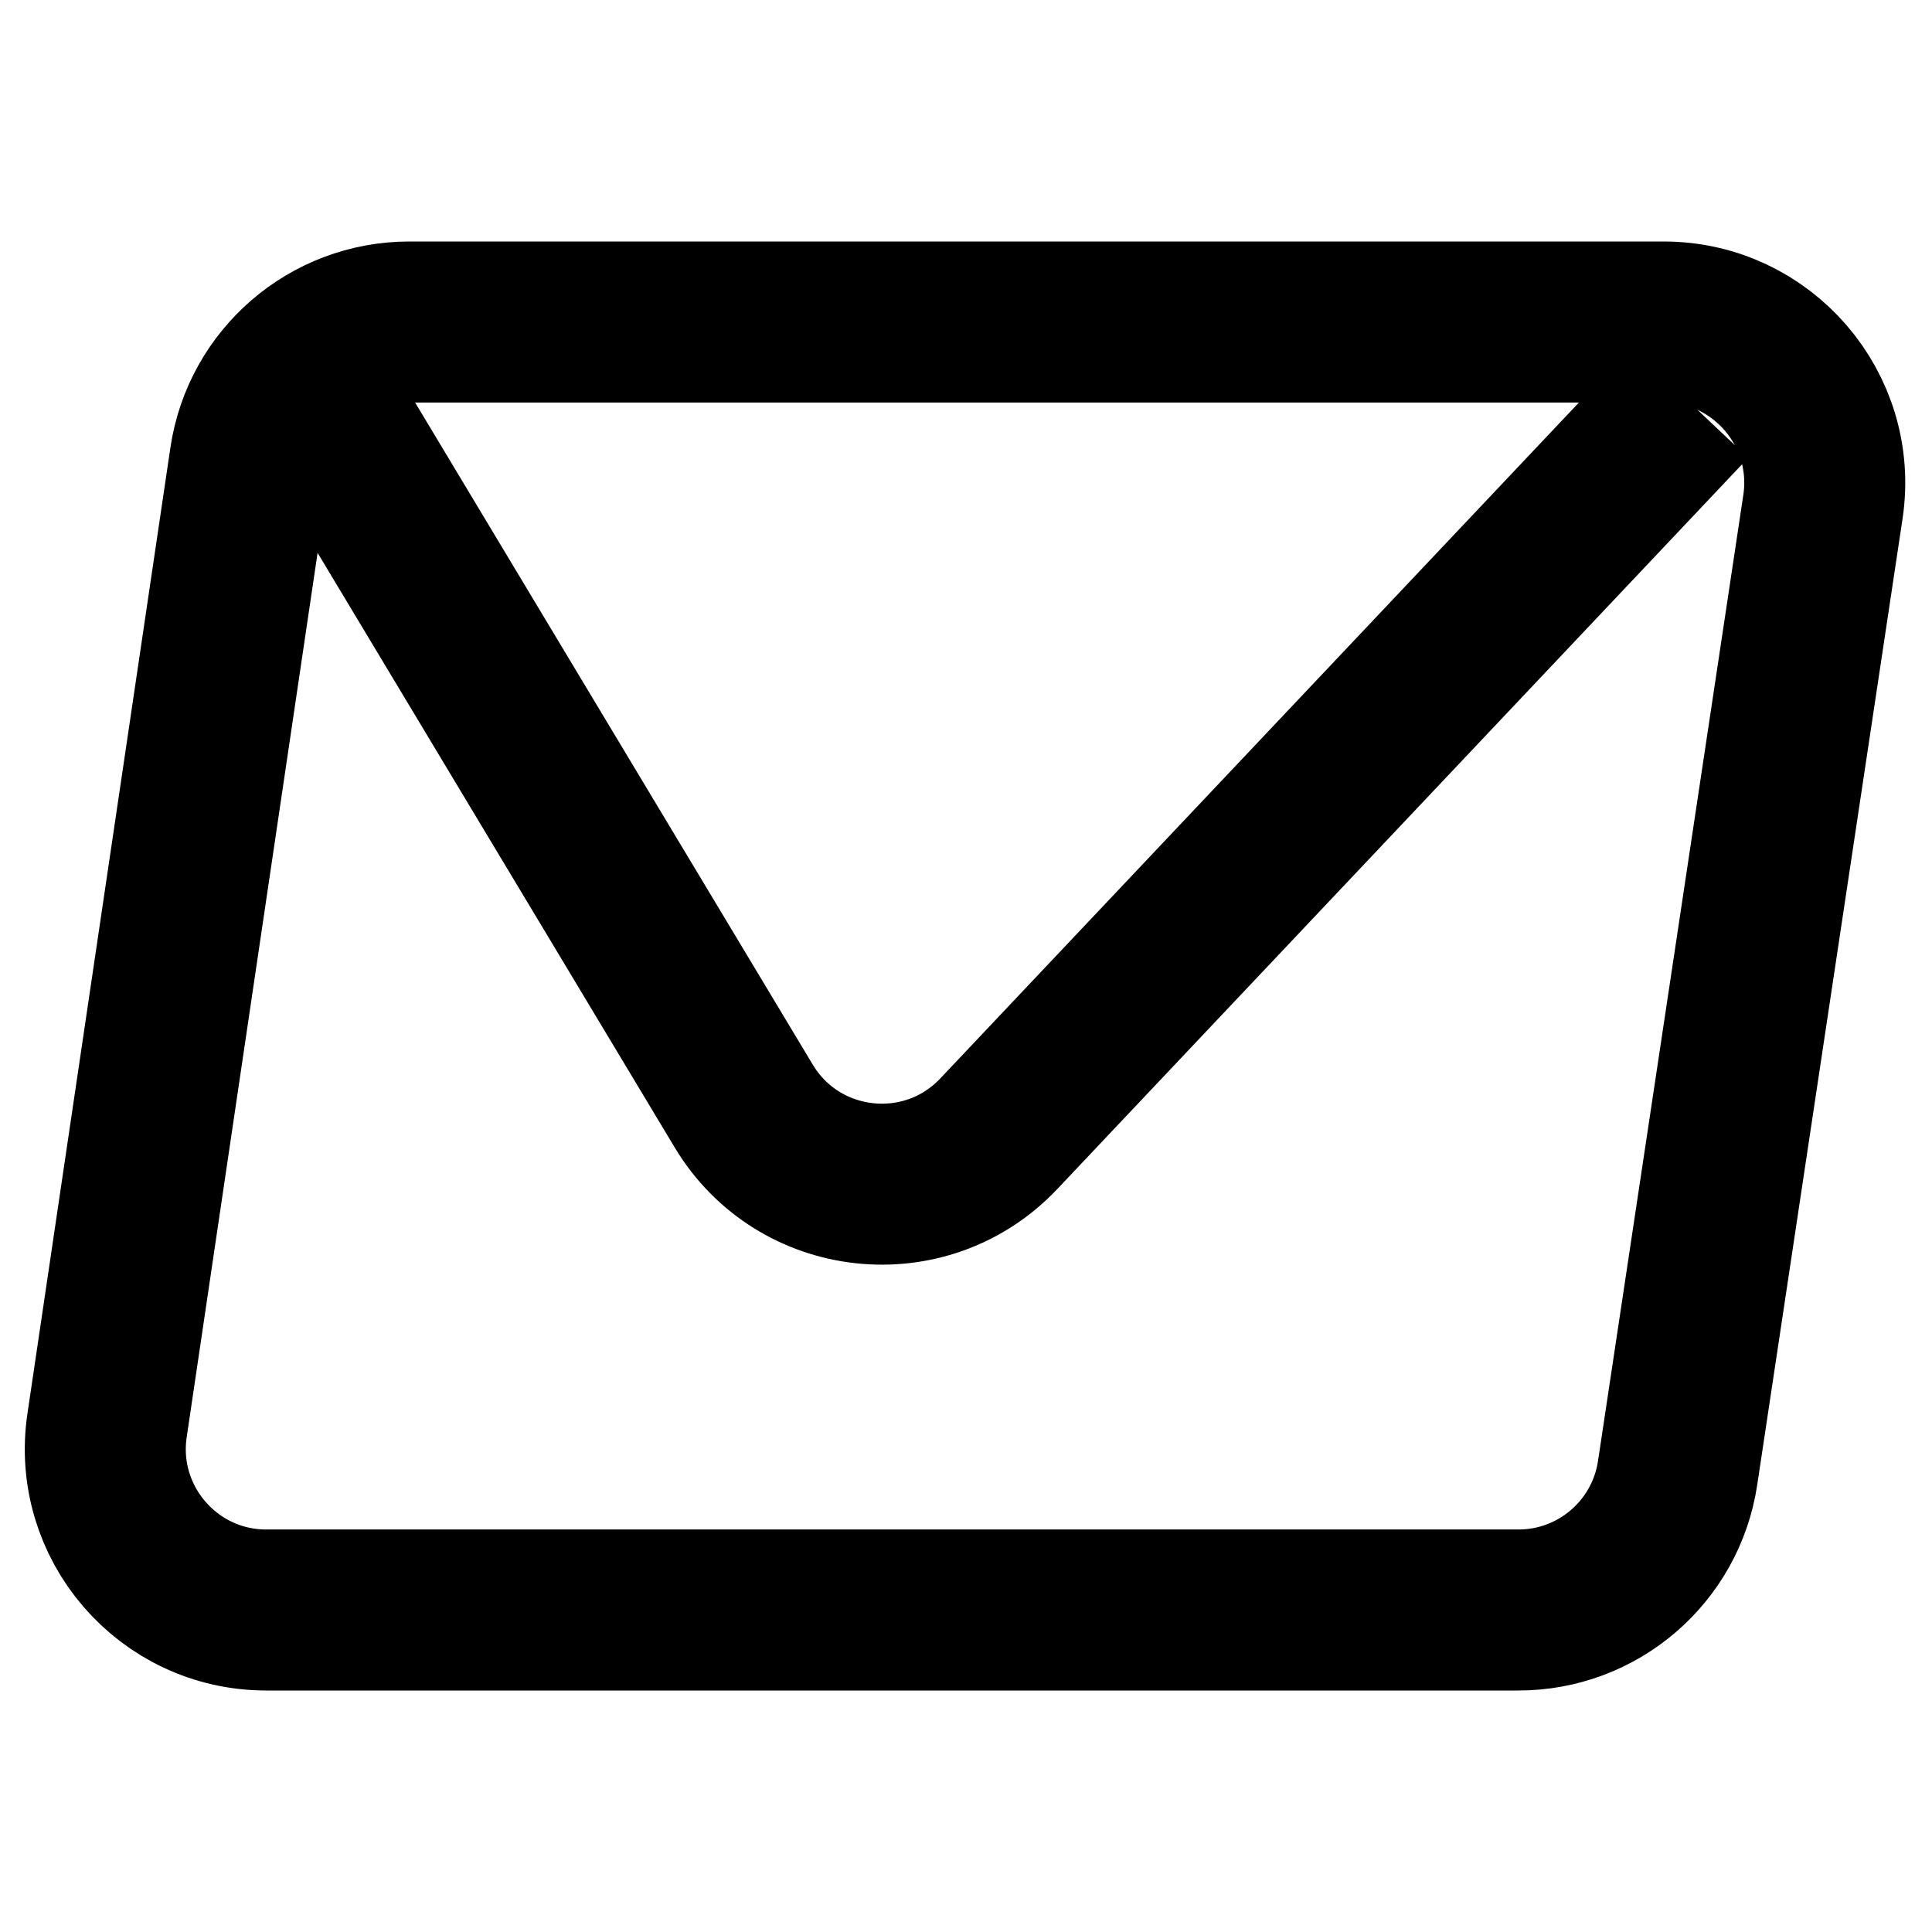 <svg width="24" height="24" viewBox="0 0 24 24" fill="none" xmlns="http://www.w3.org/2000/svg">
<path d="M18.863 20H3.308C2.087 20 1.151 18.915 1.33 17.707L3.106 5.707C3.251 4.726 4.093 4 5.085 4H20.667C21.89 4 22.827 5.088 22.645 6.297L20.84 18.297C20.693 19.276 19.852 20 18.863 20Z" stroke="black" stroke-width="2"/>
<path d="M3.99 5L9.239 13.74C9.921 14.875 11.498 15.046 12.407 14.084L20.99 5" stroke="black" stroke-width="2"/>
</svg>

